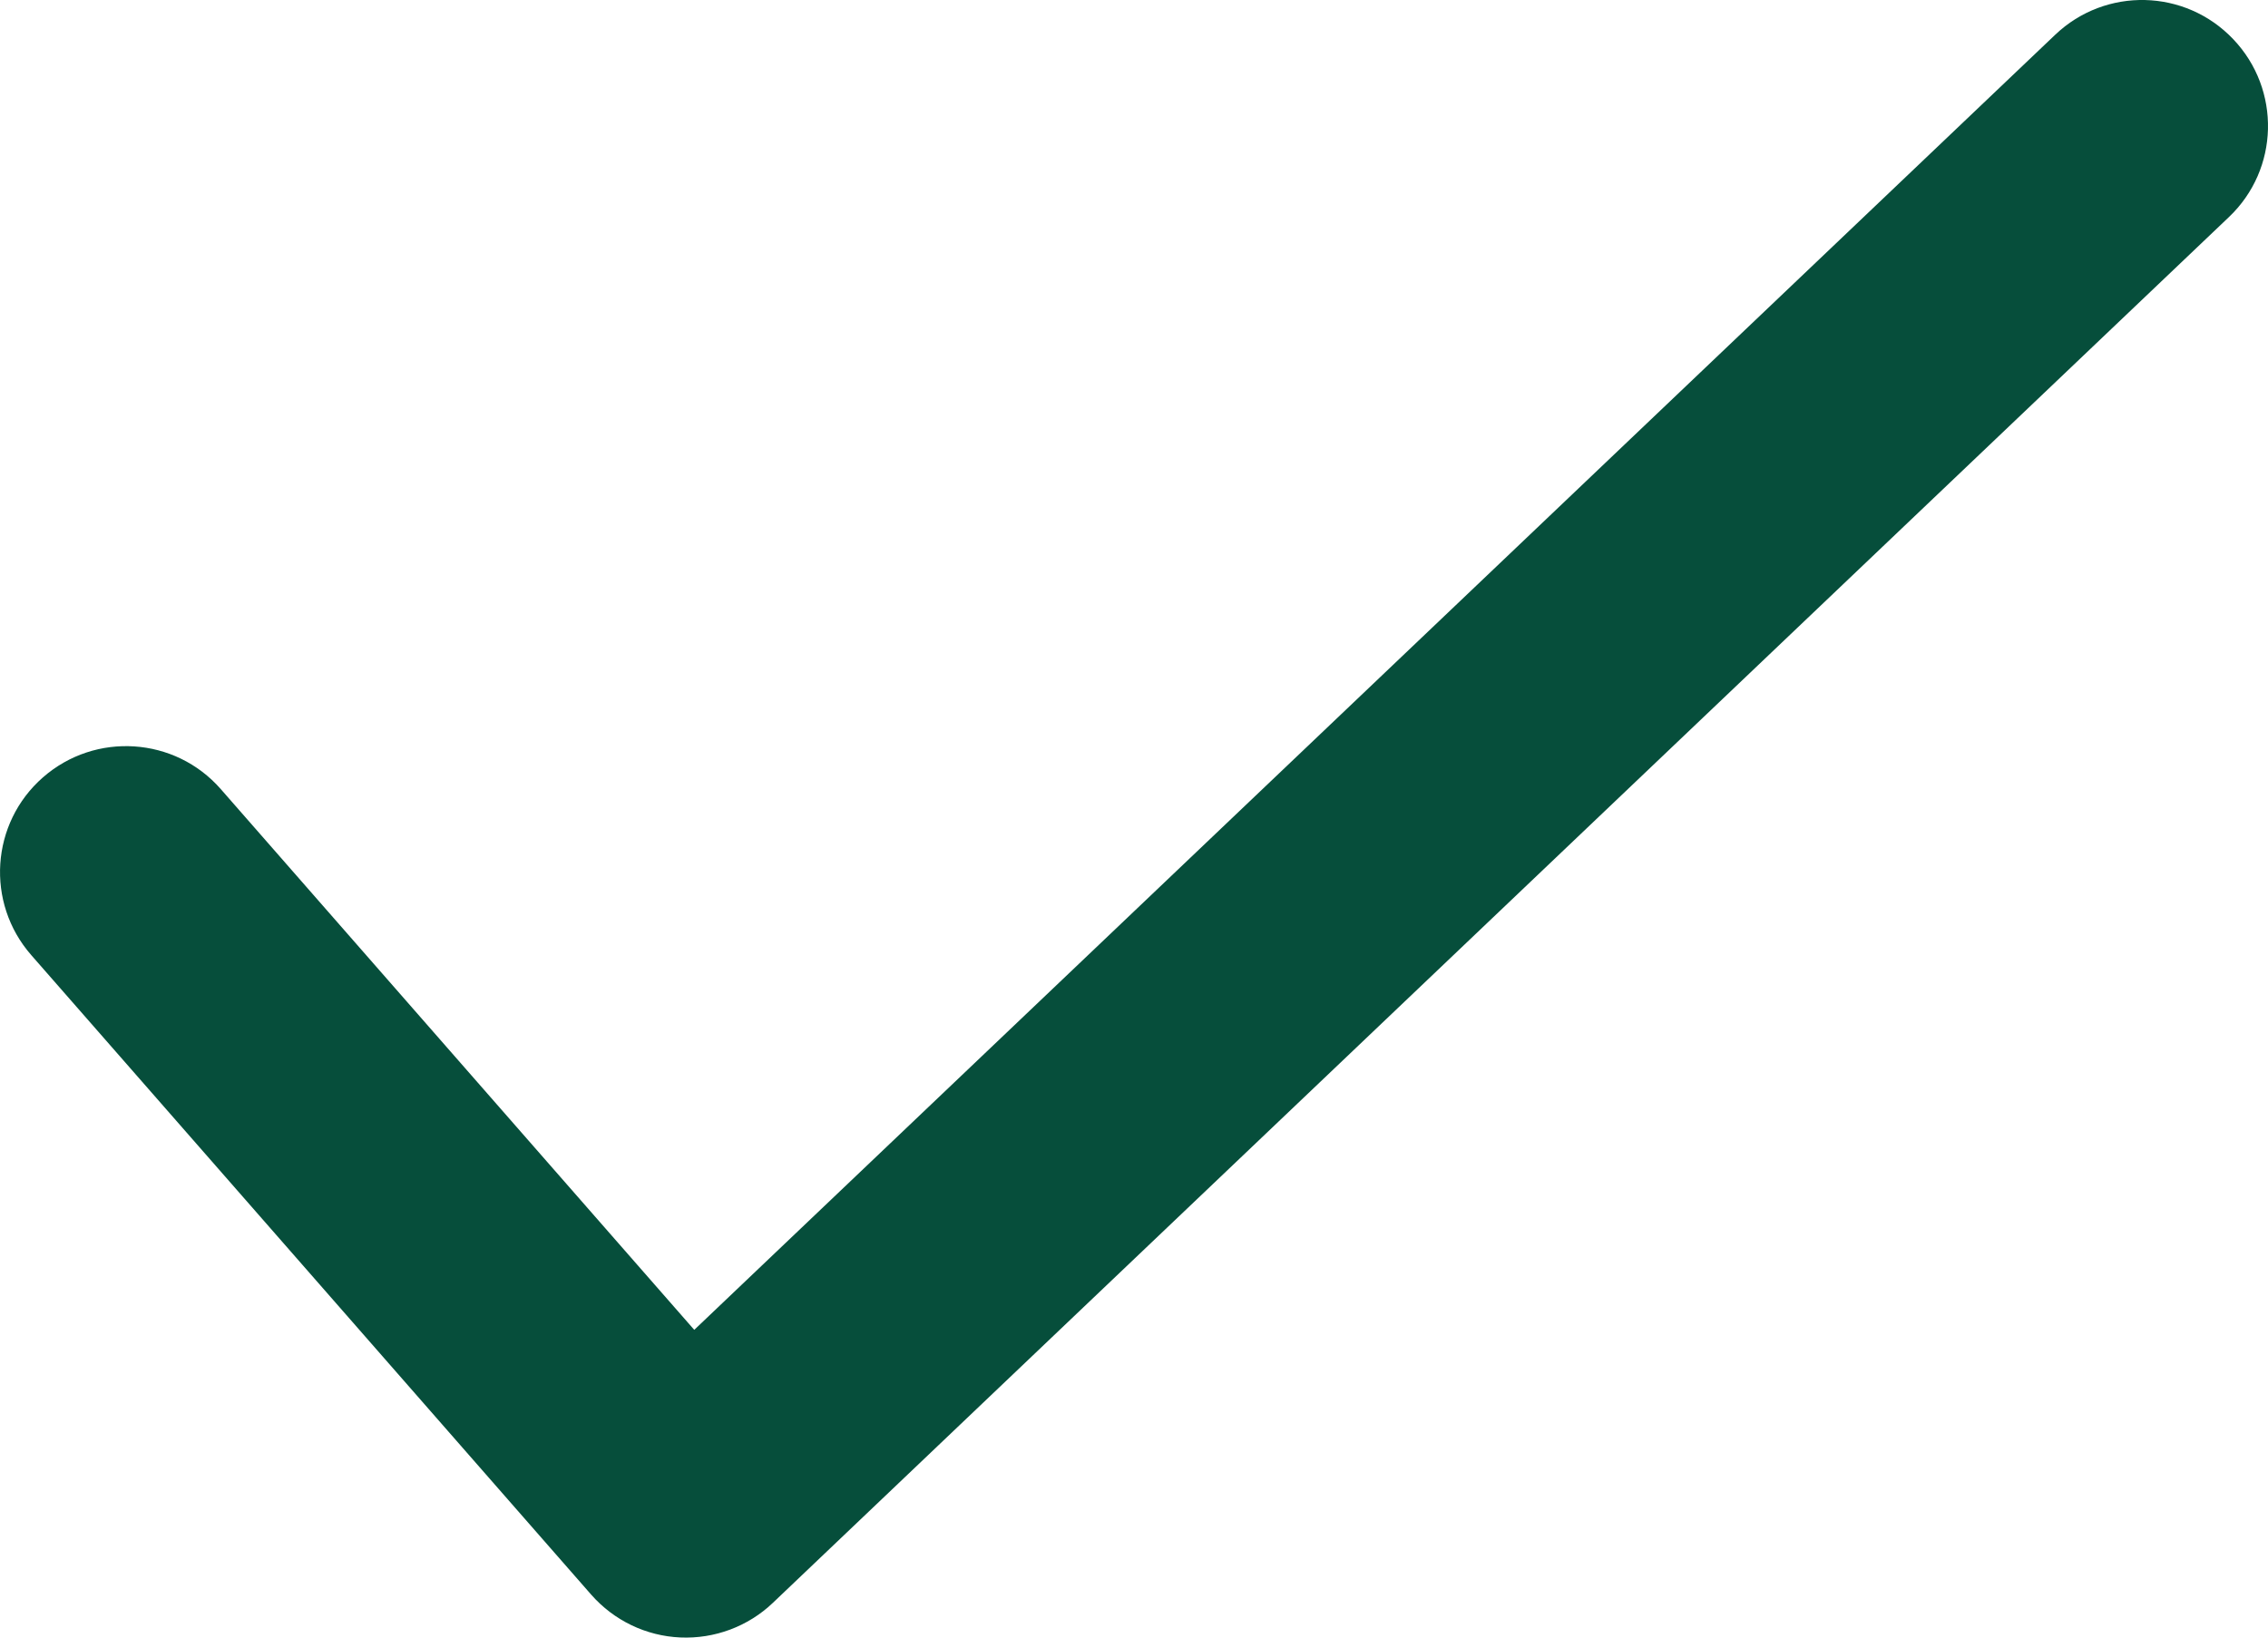 <?xml version="1.0" encoding="utf-8"?>
<svg xmlns="http://www.w3.org/2000/svg" fill="none" height="100%" overflow="visible" preserveAspectRatio="none" style="display: block;" viewBox="0 0 18 13" width="100%">
<path clip-rule="evenodd" d="M17.724 0.311C18.105 0.711 18.09 1.344 17.689 1.724L6.134 12.724C5.937 12.912 5.671 13.011 5.399 12.999C5.127 12.987 4.872 12.864 4.692 12.659L0.248 7.582C-0.116 7.166 -0.074 6.534 0.341 6.171C0.757 5.807 1.389 5.849 1.752 6.264L5.51 10.557L16.311 0.276C16.711 -0.105 17.343 -0.09 17.724 0.311Z" fill="#064E3B" fill-rule="evenodd" id="Shape"/>
</svg>